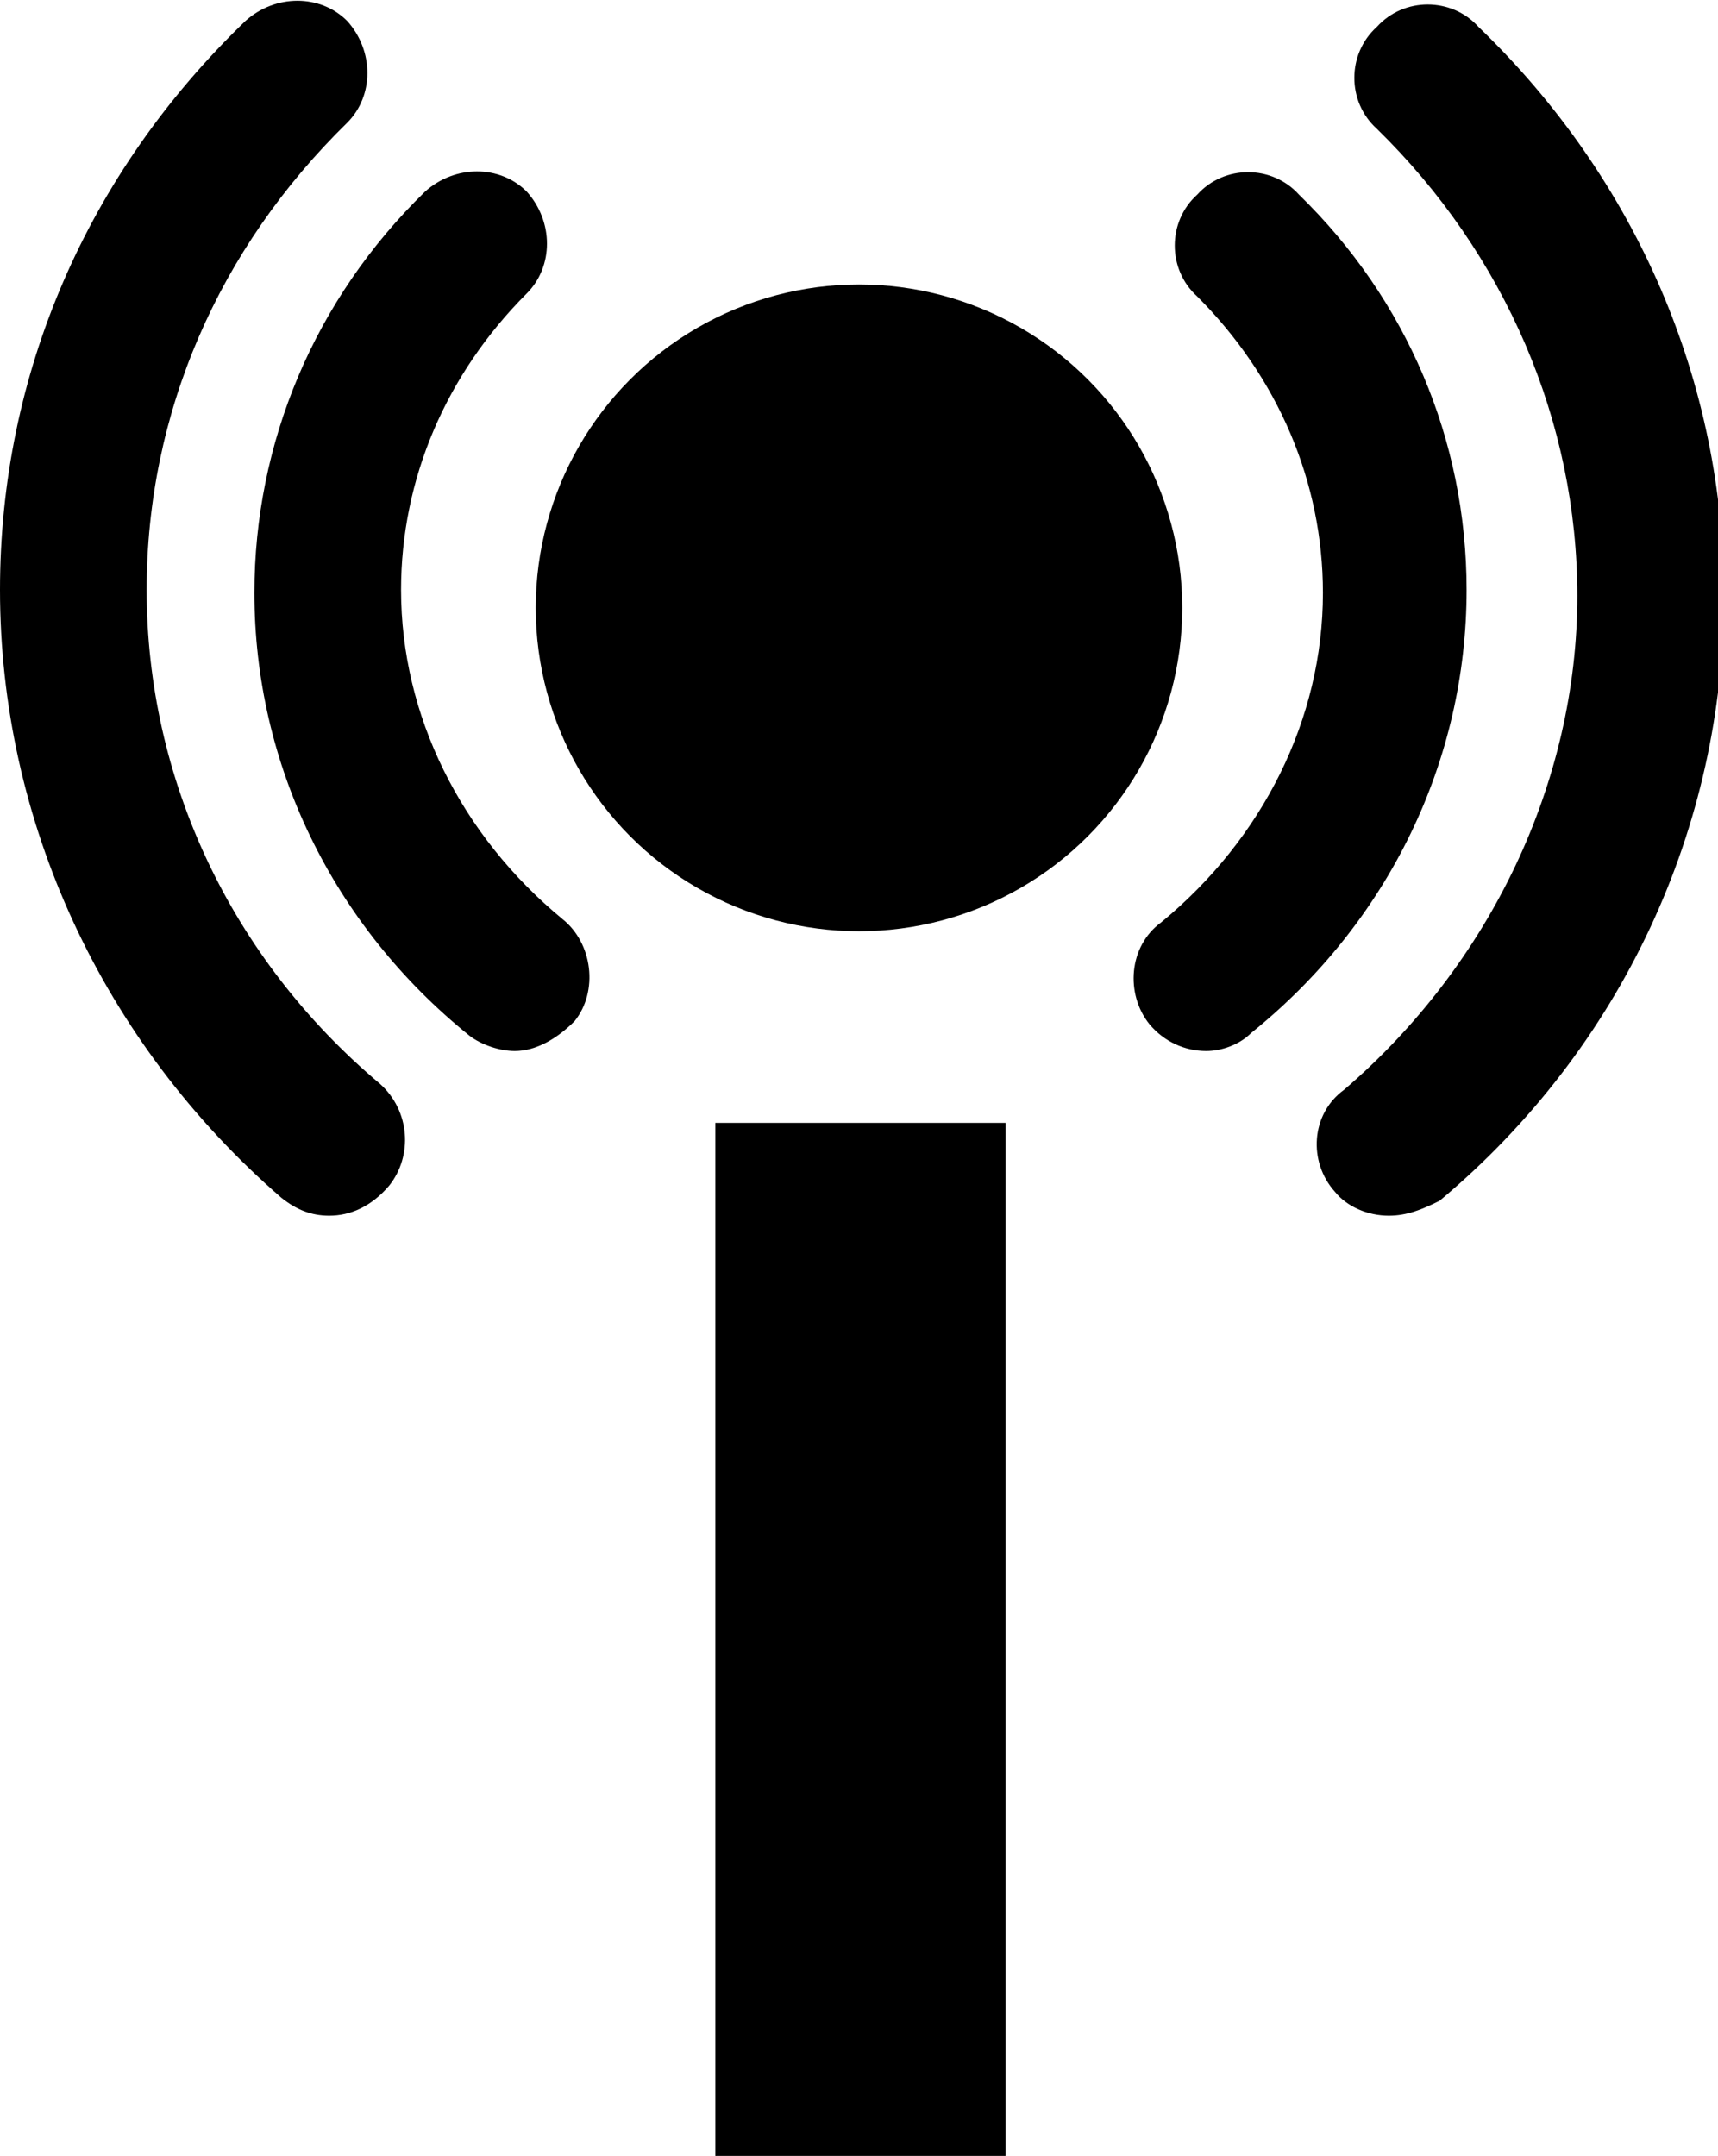 <?xml version="1.0" encoding="utf-8"?>
<!-- Generator: Adobe Illustrator 21.0.2, SVG Export Plug-In . SVG Version: 6.00 Build 0)  -->
<svg version="1.1" id="Layer_1" xmlns="http://www.w3.org/2000/svg" xmlns:xlink="http://www.w3.org/1999/xlink" x="0px" y="0px"
	 width="57.4px" height="72px" viewBox="0 0 57.4 72" enable-background="new 0 0 57.4 72" xml:space="preserve">
<g>
	<g>
		<g>
			<path d="M40.3,35.1c-0.7,0-1.4-0.3-1.9-0.9c-0.8-1-0.7-2.6,0.4-3.4c3.4-2.8,5.4-6.8,5.4-11c0-3.7-1.5-7.2-4.2-9.9
				c-1-0.9-1-2.5,0-3.4c0.9-1,2.5-1,3.4,0C47,10,49,14.7,49,19.7c0,5.7-2.6,11.1-7.2,14.8C41.4,34.9,40.8,35.1,40.3,35.1z"/>
			<path d="M46.4,40.6c-0.7,0-1.4-0.3-1.8-0.8c-0.9-1-0.8-2.6,0.3-3.4c4.9-4.2,7.8-10.3,7.8-16.5c0-5.8-2.4-11.4-6.7-15.6
				c-1-0.9-1-2.5,0-3.4c0.9-1,2.5-1,3.4,0c5.3,5.1,8.2,11.9,8.2,19c0,7.7-3.4,15.1-9.5,20.2C47.5,40.4,47,40.6,46.4,40.6z"/>
			<path d="M17.2,35.1c-0.5,0-1.1-0.2-1.5-0.5c-4.6-3.7-7.2-9.1-7.2-14.8c0-5,2-9.8,5.7-13.4c1-0.9,2.5-0.9,3.4,0
				c0.9,1,0.9,2.5,0,3.4c-2.7,2.7-4.2,6.2-4.2,9.9c0,4.2,2,8.2,5.4,11c1,0.8,1.2,2.4,0.4,3.4C18.6,34.7,17.9,35.1,17.2,35.1z"/>
			<path d="M11,40.6c-0.6,0-1.1-0.2-1.6-0.6C3.4,34.8,0,27.4,0,19.7c0-7.2,2.9-13.9,8.2-19c1-0.9,2.5-0.9,3.4,0c0.9,1,0.9,2.5,0,3.4
				c-4.3,4.2-6.7,9.7-6.7,15.6c0,6.3,2.8,12.3,7.8,16.5c1,0.9,1.1,2.4,0.3,3.4C12.4,40.3,11.7,40.6,11,40.6z"/>
		</g>
		<circle cx="28.7" cy="20.3" r="10.8"/>
	</g>
	<rect x="23.9" y="37.5" width="9.7" height="34.5"/>
</g>
</svg>
